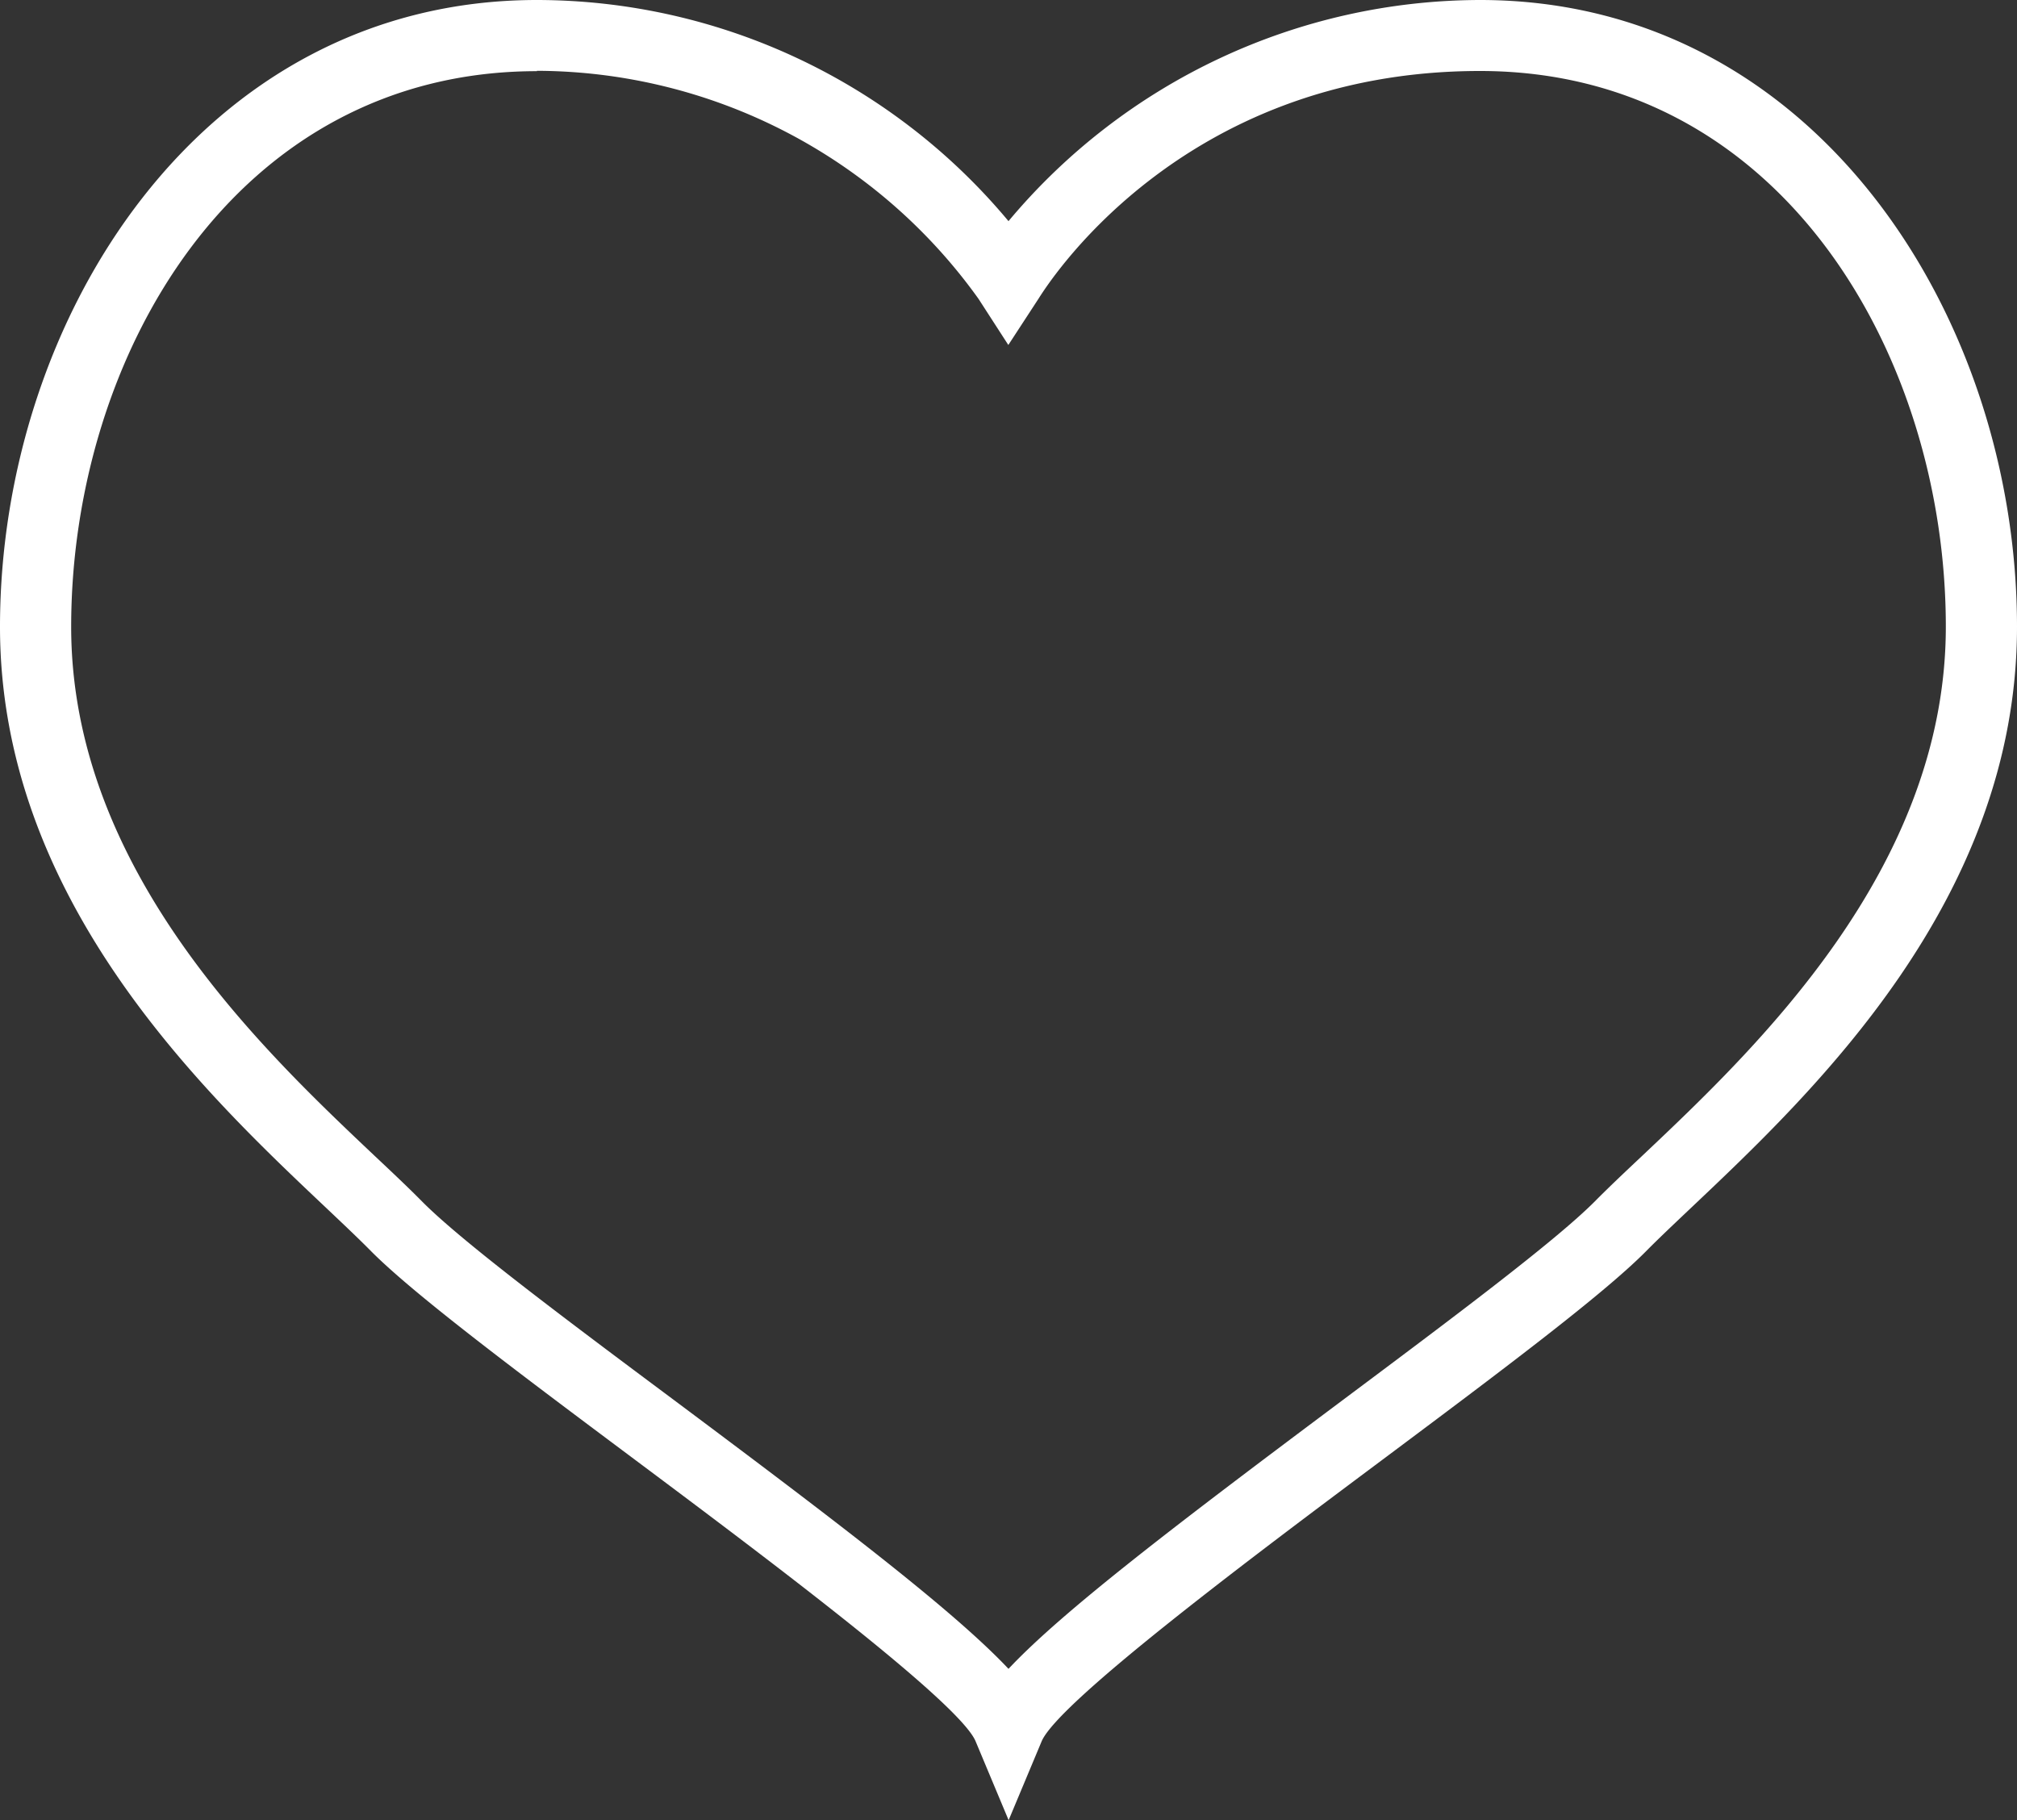 <?xml version="1.0" encoding="UTF-8"?> <svg xmlns="http://www.w3.org/2000/svg" id="Passion" width="113.36" height="102.3" viewBox="0 0 113.36 102.3"><rect x="0" y="0" width="113.36" height="102.3" fill="#333333" stroke="none"/><path id="Tracé_924" data-name="Tracé 924" d="M56.68,102.29l-1.85-4.42c-.92-2.2-12.01-10.49-19.34-15.97-6.26-4.68-12.17-9.1-14.62-11.56-.72-.73-1.59-1.55-2.55-2.46C11.47,61.41,0,50.56,0,35.23,0,17.91,11.29,0,30.18,0a34.553,34.553,0,0,1,26.5,12.43A34.624,34.624,0,0,1,83.18,0c18.89,0,30.18,17.91,30.18,35.23,0,15.34-11.47,26.18-18.32,32.66-.96.91-1.83,1.73-2.55,2.46-2.44,2.46-8.35,6.88-14.61,11.56-7.34,5.48-18.42,13.77-19.34,15.97l-1.85,4.42ZM30.18,4C13.17,4,4,20.09,4,35.23,4,48.84,14.69,58.95,21.07,64.98c1,.94,1.9,1.79,2.65,2.55,2.23,2.25,8.03,6.59,14.17,11.17,9.22,6.89,15.71,11.83,18.79,15.1,3.08-3.28,9.58-8.22,18.79-15.11,6.14-4.59,11.93-8.92,14.17-11.17.75-.76,1.65-1.61,2.65-2.55,6.38-6.03,17.07-16.14,17.07-29.75,0-15.14-9.17-31.23-26.18-31.23S58.7,16.28,58.36,16.8l-1.69,2.59-1.68-2.6A30.627,30.627,0,0,0,30.17,3.98Z" fill="#fff"></path></svg> 